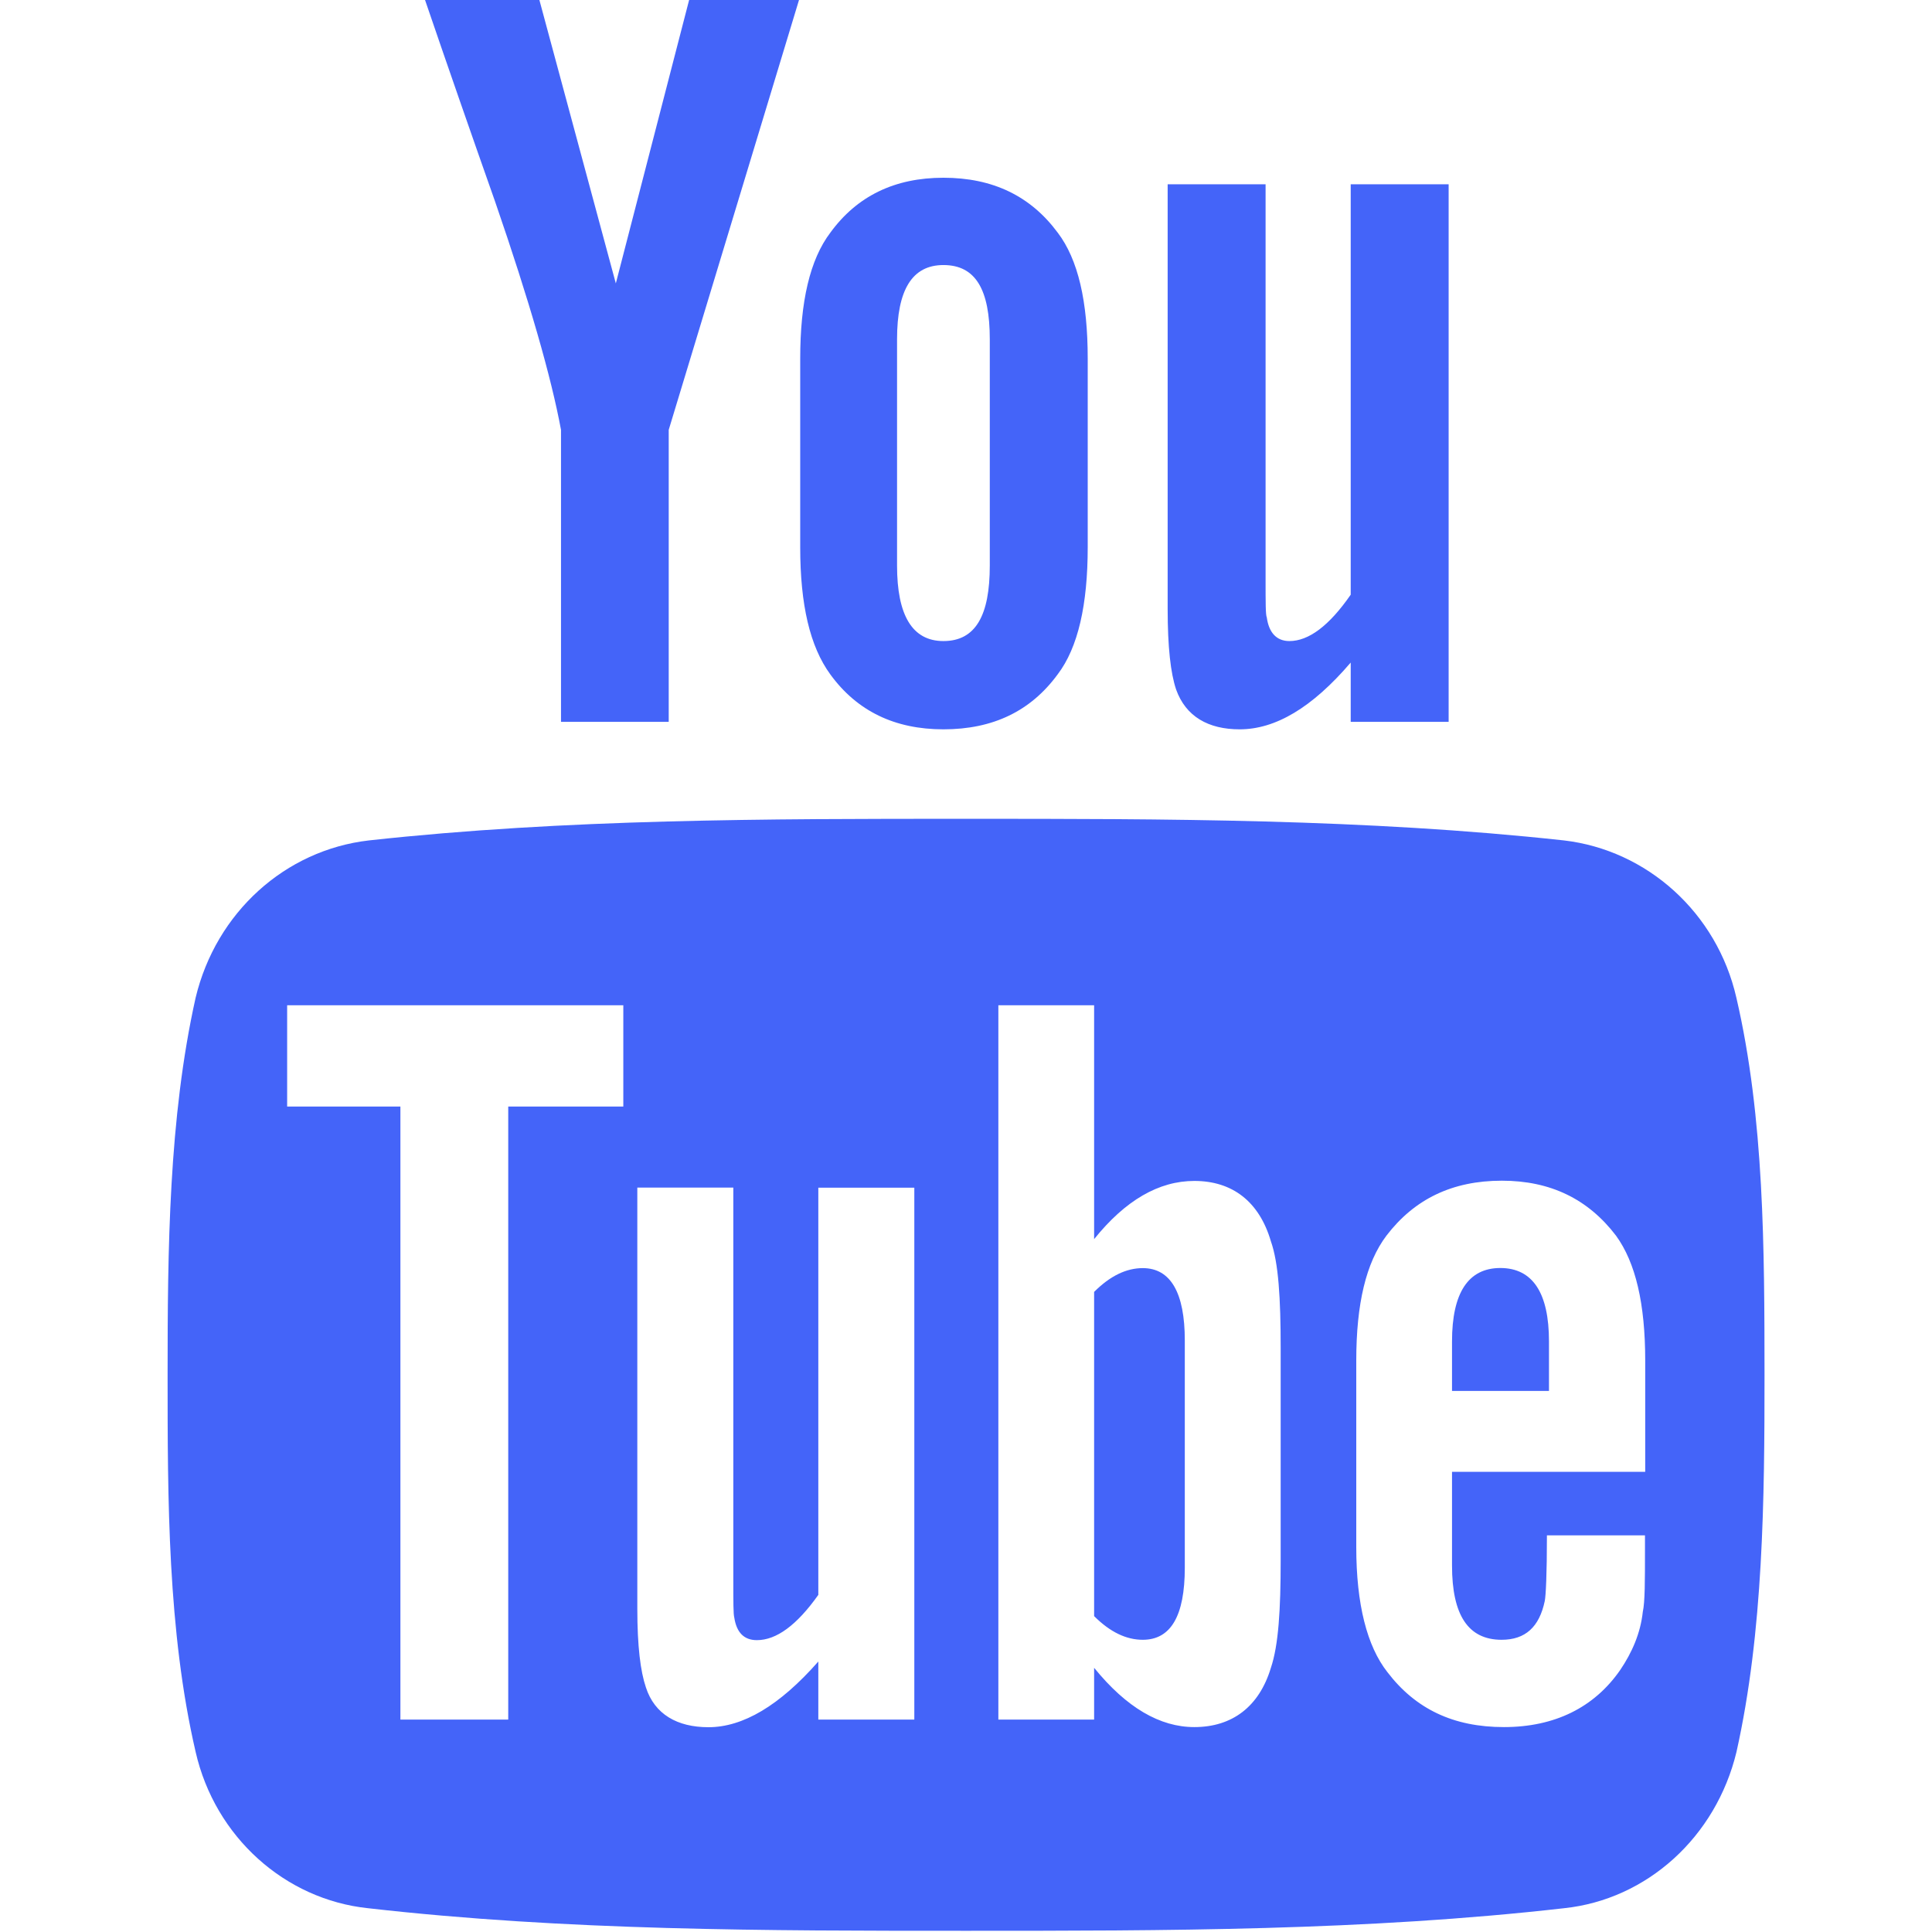 <svg xmlns="http://www.w3.org/2000/svg" xmlns:xlink="http://www.w3.org/1999/xlink" fill="none" version="1.1" width="16" height="16" viewBox="0 0 16 16"><defs><clipPath id="master_svg0_291_10732"><rect x="0" y="0" width="16" height="16" rx="0"/></clipPath></defs><g clip-path="url(#master_svg0_291_10732)"><g><path d="M7.813,6.04C8.224,6.04,8.536,5.889,8.759,5.585C8.929,5.362,9.008,5.005,9.008,4.532L9.008,2.97C9.008,2.497,8.929,2.149,8.759,1.926C8.535,1.624,8.223,1.472,7.813,1.472C7.41,1.472,7.098,1.623,6.877,1.926C6.707,2.15,6.627,2.498,6.627,2.971L6.627,4.533C6.627,5.006,6.707,5.354,6.877,5.586C7.098,5.889,7.41,6.04,7.813,6.04ZM7.429,2.81C7.429,2.4,7.554,2.195,7.813,2.195C8.081,2.195,8.197,2.4,8.197,2.81L8.197,4.684C8.197,5.095,8.081,5.309,7.813,5.309C7.554,5.309,7.429,5.094,7.429,4.684L7.429,2.81ZM9.74,5.71C9.695,5.576,9.67,5.362,9.67,5.041L9.67,1.526L10.481,1.526L10.481,4.8C10.481,4.988,10.481,5.094,10.491,5.113C10.508,5.238,10.571,5.309,10.678,5.309C10.838,5.309,11.007,5.183,11.186,4.925L11.186,1.526L11.997,1.526L11.997,5.978L11.186,5.978L11.186,5.487C10.865,5.862,10.562,6.04,10.266,6.04C10.007,6.04,9.82,5.934,9.74,5.71ZM12.828,11.109L12.828,11.519L12.025,11.519L12.025,11.109C12.025,10.707,12.159,10.501,12.426,10.501C12.693,10.502,12.828,10.707,12.828,11.109ZM4.1,1.669C3.905,1.116,3.709,0.553,3.52,0L4.467,0L5.1,2.347L5.707,0L6.617,0L5.538,3.56L5.538,5.978L4.646,5.978L4.646,3.56C4.565,3.123,4.386,2.498,4.1,1.669ZM14.38,8.263C14.219,7.557,13.639,7.04,12.952,6.96C11.31,6.781,9.65,6.781,7.999,6.781C6.348,6.781,4.688,6.781,3.055,6.96C2.361,7.04,1.789,7.557,1.62,8.263C1.397,9.262,1.388,10.351,1.388,11.386C1.388,12.412,1.388,13.508,1.62,14.508C1.781,15.214,2.361,15.731,3.048,15.803C4.689,15.99,6.349,15.99,8,15.99C9.651,15.99,11.311,15.99,12.953,15.803C13.639,15.731,14.211,15.214,14.381,14.508C14.604,13.509,14.613,12.412,14.613,11.386C14.612,10.351,14.612,9.262,14.38,8.263ZM5.162,9.164L4.209,9.164L4.209,14.241L3.316,14.241L3.316,9.164L2.378,9.164L2.378,8.325L5.162,8.325L5.162,9.164ZM7.572,14.241L6.777,14.241L6.777,13.76C6.456,14.125,6.153,14.304,5.867,14.304C5.609,14.304,5.421,14.197,5.349,13.974C5.304,13.841,5.278,13.634,5.278,13.323L5.278,9.835L6.073,9.835L6.073,13.082C6.073,13.271,6.073,13.368,6.081,13.396C6.1,13.52,6.162,13.583,6.268,13.583C6.43,13.583,6.599,13.459,6.777,13.208L6.777,9.836L7.572,9.836L7.572,14.241ZM10.606,12.921C10.606,13.332,10.588,13.625,10.525,13.812C10.428,14.134,10.204,14.303,9.891,14.303C9.606,14.303,9.329,14.142,9.061,13.812L9.061,14.241L8.268,14.241L8.268,8.325L9.061,8.325L9.061,10.262C9.32,9.94,9.597,9.78,9.891,9.78C10.204,9.78,10.428,9.949,10.525,10.28C10.588,10.458,10.606,10.752,10.606,11.163L10.606,12.921ZM13.622,12.189L12.025,12.189L12.025,12.965C12.025,13.376,12.159,13.58,12.436,13.58C12.632,13.58,12.748,13.474,12.793,13.259C12.802,13.215,12.811,13.036,12.811,12.715L13.623,12.715L13.623,12.831C13.623,13.09,13.623,13.269,13.605,13.348C13.586,13.526,13.515,13.687,13.418,13.83C13.202,14.142,12.873,14.303,12.455,14.303C12.035,14.303,11.722,14.152,11.49,13.848C11.321,13.633,11.232,13.286,11.232,12.812L11.232,11.269C11.232,10.796,11.313,10.457,11.482,10.233C11.714,9.93,12.027,9.778,12.438,9.778C12.84,9.778,13.152,9.93,13.383,10.233C13.545,10.456,13.625,10.795,13.625,11.269L13.625,12.189L13.622,12.189ZM9.812,11.1L9.812,12.983C9.812,13.384,9.695,13.58,9.464,13.58C9.329,13.58,9.195,13.518,9.061,13.384L9.061,10.699C9.195,10.565,9.329,10.502,9.464,10.502C9.695,10.502,9.812,10.707,9.812,11.1Z" fill="#4464F9" fill-opacity="1" style="mix-blend-mode:passthrough"/></g></g></svg>